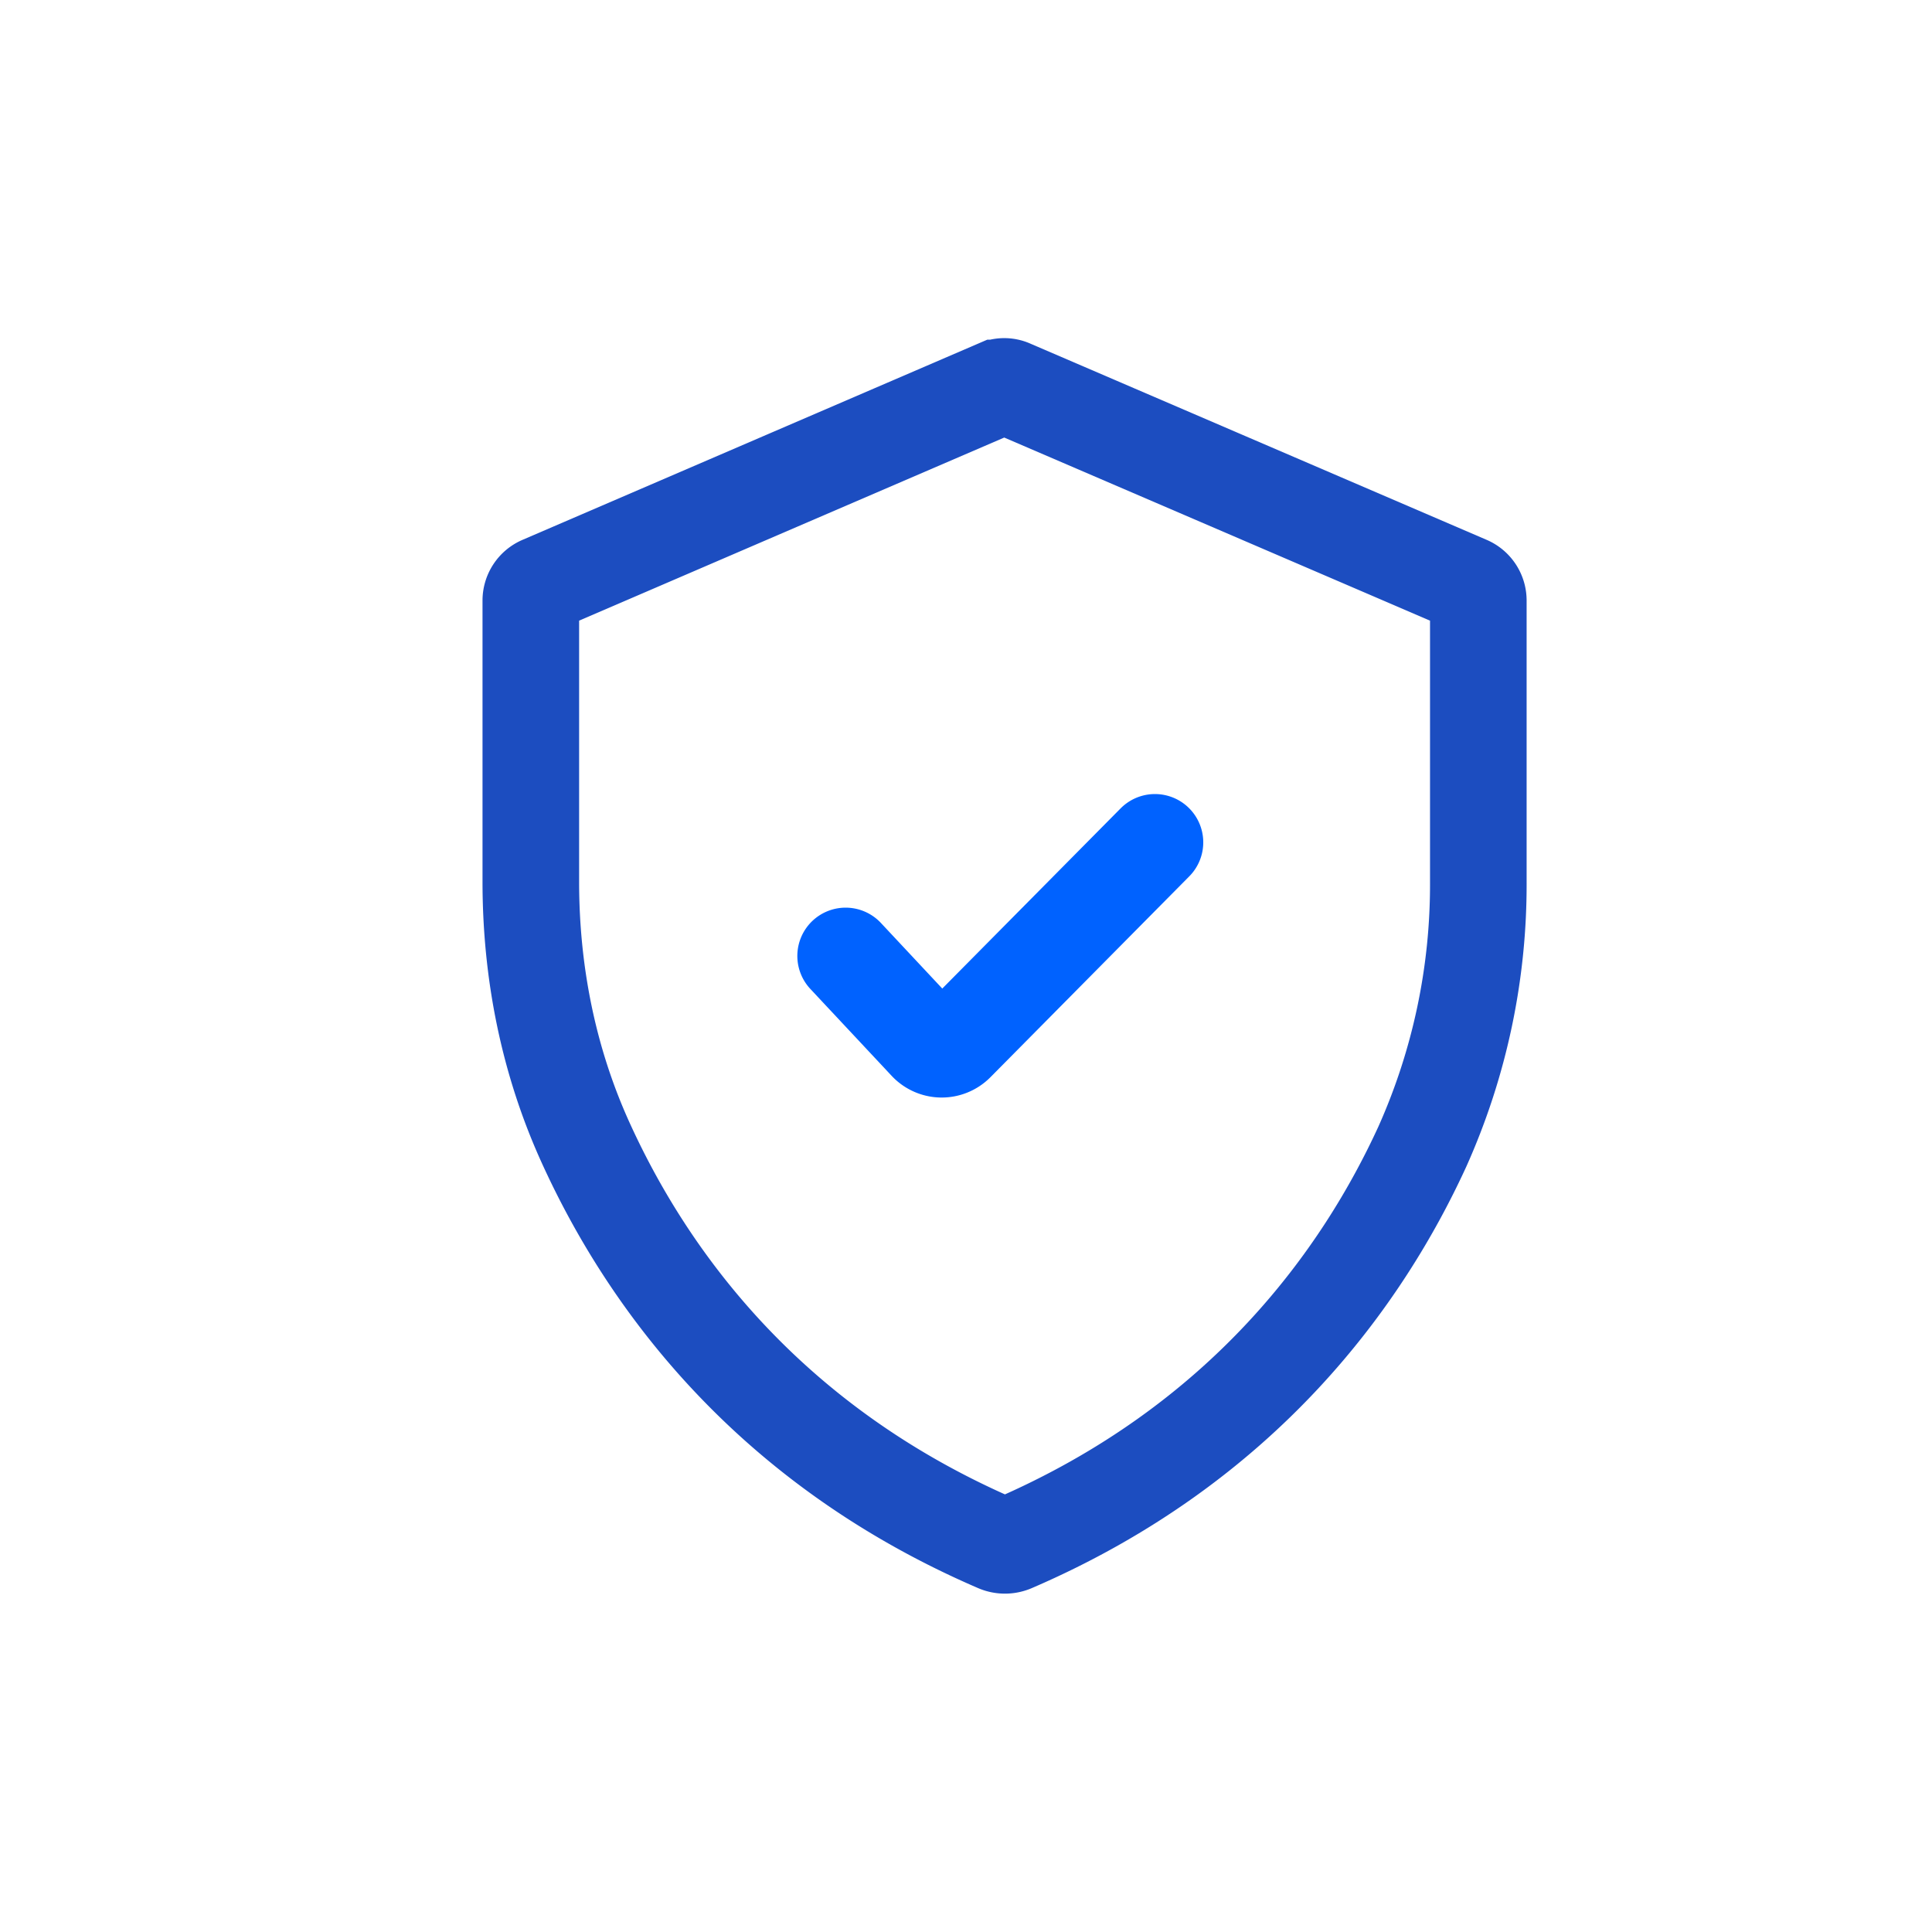 <svg width="40" height="40" fill="none" xmlns="http://www.w3.org/2000/svg"><path d="m20.646 8.033-9.438 4.065a.367.367 0 0 0-.218.334v5.823c0 1.873.363 3.717 1.147 5.43 1.22 2.673 3.66 6.187 8.51 8.277a.407.407 0 0 0 .319 0c4.82-2.076 7.26-5.56 8.48-8.218a13.262 13.262 0 0 0 1.161-5.489v-5.823a.367.367 0 0 0-.217-.334l-9.453-4.065a.34.34 0 0 0-.29 0v0z" stroke="#1C4DC0" stroke-width="2" stroke-miterlimit="10" stroke-linecap="round"/><path d="m17.508 19.792 1.684 1.8a.42.42 0 0 0 .61 0l4.11-4.152" stroke="#0062FF" stroke-width="2" stroke-miterlimit="10" stroke-linecap="round"/></svg>